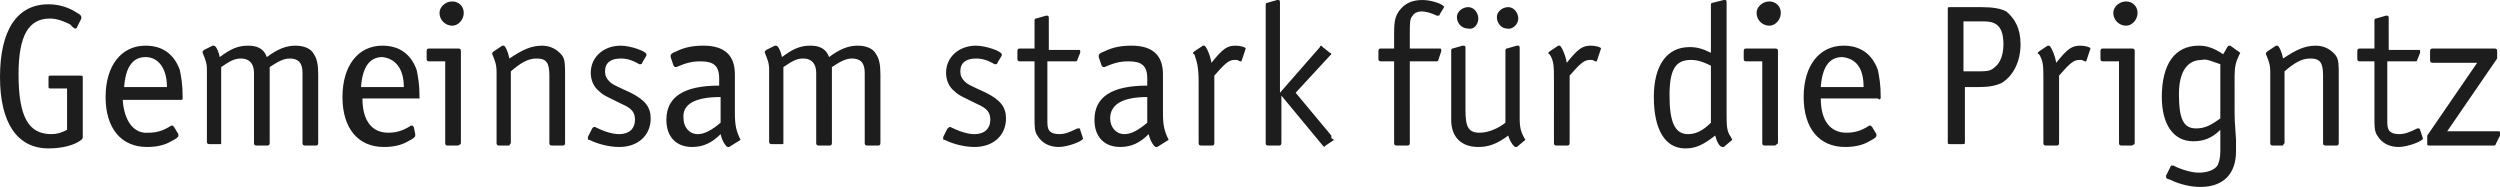 <?xml version="1.0" encoding="utf-8"?>
<!-- Generator: Adobe Illustrator 27.8.0, SVG Export Plug-In . SVG Version: 6.00 Build 0)  -->
<svg version="1.1" id="Ebene_1" xmlns="http://www.w3.org/2000/svg" xmlns:xlink="http://www.w3.org/1999/xlink" x="0px" y="0px"
	 viewBox="0 0 175.2 13.1" style="enable-background:new 0 0 175.2 13.1;" xml:space="preserve">
<style type="text/css">
	.st0{clip-path:url(#SVGID_00000087406091684604662990000003789552283585565837_);fill:#1D1D1D;}
</style>
<g>
	<defs>
		<rect id="SVGID_1_" width="175.2" height="13.1"/>
	</defs>
	<clipPath id="SVGID_00000170262789694768996210000006755906640473884561_">
		<use xlink:href="#SVGID_1_"  style="overflow:visible;"/>
	</clipPath>
	<path style="clip-path:url(#SVGID_00000170262789694768996210000006755906640473884561_);fill:#1D1D1D;" d="M175.2,9.3
		c0-0.1,0-0.1-0.2-0.1h-3.5l3.5-5.1V3.6c0-0.1,0-0.2-0.2-0.2h-4.3c-0.1,0-0.2,0-0.2,0.2v0.6c0,0.1,0,0.2,0.2,0.2h3.1l-3.5,5.1V10
		c0,0.2,0,0.2,0.2,0.2h4.4c0.1,0,0.2,0,0.2-0.1l0.3-0.6C175.2,9.4,175.2,9.4,175.2,9.3 M169.8,9.7C169.8,9.7,169.8,9.7,169.8,9.7
		l-0.2-0.6c0-0.1-0.1-0.1-0.1-0.1c0,0-0.1,0-0.1,0c-0.6,0.3-0.9,0.4-1.3,0.4c-0.3,0-0.6-0.1-0.7-0.3c-0.1-0.2-0.1-0.3-0.1-0.9V4.3
		h1.9c0.1,0,0.2,0,0.2-0.1l0.2-0.5c0-0.1,0-0.1,0-0.1c0-0.1,0-0.1-0.1-0.1h-2.1V1.3c0-0.1,0-0.2-0.1-0.2c0,0,0,0-0.1,0l-0.7,0.2
		c-0.1,0-0.1,0.1-0.1,0.2v1.9h-1c-0.1,0-0.2,0-0.2,0.2v0.5c0,0.1,0,0.2,0.2,0.2h1v3.9c0,0.7,0,1,0.2,1.3c0.3,0.5,0.8,0.8,1.5,0.8
		C168.7,10.3,169.8,9.9,169.8,9.7 M160.1,10V5c0.7-0.6,1.2-0.9,1.8-0.9c0.7,0,0.9,0.3,0.9,1.2V10c0,0.1,0,0.2,0.2,0.2h0.7
		c0.1,0,0.2,0,0.2-0.2V5.3c0-0.8,0-1.1-0.2-1.4c-0.3-0.4-0.8-0.7-1.4-0.7c-0.8,0-1.4,0.3-2.3,0.9c-0.1-0.5-0.3-0.9-0.4-0.9
		c0,0-0.1,0-0.1,0l-0.6,0.4c0,0-0.1,0.1-0.1,0.1c0,0,0,0.1,0,0.1c0.2,0.5,0.3,0.7,0.3,1.3V10c0,0.1,0,0.2,0.2,0.2h0.7
		C160,10.1,160.1,10.1,160.1,10 M155.6,4.5v3.8c-0.7,0.5-1.1,0.7-1.7,0.7c-0.9,0-1.2-0.7-1.2-2.4c0-1.6,0.6-2.4,1.6-2.4
		C154.6,4.1,155,4.3,155.6,4.5 M157,3.7C157,3.6,157,3.6,157,3.7l-0.7-0.5c0,0-0.1,0-0.1,0c-0.1,0-0.2,0.3-0.4,0.6
		c-0.6-0.4-1.1-0.6-1.7-0.6c-1.7,0-2.6,1.3-2.6,3.6c0,1.9,0.8,3.1,2.2,3.1c0.7,0,1.3-0.2,1.9-0.8v0.2l0,0.6c0,0.2,0,0.5,0,0.7
		c0,0.5-0.1,0.8-0.2,1c-0.2,0.3-0.7,0.5-1.3,0.5c-0.5,0-1.2-0.2-1.8-0.5c0,0-0.1,0-0.1,0s-0.1,0-0.1,0.1l-0.3,0.6c0,0,0,0.1,0,0.1
		c0,0.1,0,0.1,0.3,0.2c0.6,0.3,1.4,0.5,2.1,0.5c1.6,0,2.5-0.9,2.5-2.5c0-0.2,0-0.5,0-0.8c-0.1-1.4-0.1-1.4-0.1-2.4V5.3
		c0-0.6,0.1-1,0.3-1.4C157,3.7,157,3.7,157,3.7 M149.6,10V3.6c0-0.1,0-0.2-0.2-0.2h-2c-0.1,0-0.2,0-0.2,0.2v0.5c0,0.1,0,0.2,0.2,0.2
		h1.1V10c0,0.1,0,0.2,0.2,0.2h0.7C149.6,10.1,149.6,10.1,149.6,10 M149.8,0.9c0-0.5-0.4-0.8-0.8-0.8c-0.5,0-0.9,0.4-0.9,0.8
		c0,0.5,0.4,0.9,0.9,0.9C149.4,1.8,149.8,1.4,149.8,0.9 M146.5,3.4c0-0.1-0.4-0.2-0.7-0.2c-0.6,0-0.9,0.2-1.7,1.2
		c-0.1-0.6-0.4-1.2-0.5-1.2c0,0-0.1,0-0.1,0l-0.6,0.4c0,0-0.1,0.1-0.1,0.1c0,0,0,0.1,0.1,0.1c0.3,0.5,0.3,0.8,0.3,1.9V10
		c0,0.1,0,0.2,0.2,0.2h0.7c0.1,0,0.2,0,0.2-0.2V5.3c0.7-0.8,1-1.1,1.4-1.1c0.1,0,0.2,0,0.2,0l0.2,0.1c0,0,0.1,0,0.1,0L146.5,3.4
		C146.5,3.5,146.5,3.5,146.5,3.4 M140.4,3.1c0,0.7-0.2,1.3-0.6,1.6c-0.3,0.3-0.6,0.3-1.3,0.3h-0.9V1.5h1.1c0.6,0,0.7,0,1,0.1
		C140.2,1.8,140.4,2.3,140.4,3.1 M141.6,3.1c0-1.1-0.4-1.8-1-2.3c-0.4-0.2-0.9-0.3-1.8-0.3h-2.1c-0.2,0-0.2,0-0.2,0.2v9.2
		c0,0.2,0,0.2,0.2,0.2h0.8c0.2,0,0.2,0,0.2-0.2V6.1h1c0.7,0,1.2-0.1,1.6-0.3C141.1,5.3,141.6,4.3,141.6,3.1 M130.6,6.1h-3
		c0.1-1.4,0.6-2.1,1.5-2.1C130.1,4.1,130.6,4.8,130.6,6.1 M131.8,6.8c0-0.9-0.1-1.4-0.2-1.9c-0.4-1.1-1.2-1.7-2.4-1.7
		c-1.7,0-2.8,1.4-2.8,3.6c0,2.2,1.1,3.5,2.9,3.5c0.6,0,1.2-0.1,1.7-0.4c0.4-0.2,0.5-0.3,0.5-0.4c0,0,0,0,0-0.1l-0.3-0.5
		c0,0-0.1-0.1-0.1-0.1c0,0-0.1,0-0.1,0c-0.6,0.4-1.1,0.5-1.6,0.5c-1.1,0-1.8-0.8-1.8-2.4h4C131.7,7,131.8,7,131.8,6.8 M124.6,10V3.6
		c0-0.1,0-0.2-0.2-0.2h-2c-0.1,0-0.2,0-0.2,0.2v0.5c0,0.1,0,0.2,0.2,0.2h1.1V10c0,0.1,0,0.2,0.2,0.2h0.7
		C124.5,10.1,124.6,10.1,124.6,10 M124.8,0.9c0-0.5-0.4-0.8-0.8-0.8c-0.5,0-0.9,0.4-0.9,0.8c0,0.5,0.4,0.9,0.9,0.9
		C124.4,1.8,124.8,1.4,124.8,0.9 M119.9,4.6v4c-0.6,0.6-1.1,0.8-1.6,0.8c-0.9,0-1.3-0.8-1.3-2.7c0-1.8,0.4-2.5,1.5-2.5
		C118.9,4.2,119.3,4.3,119.9,4.6 M121.4,9.8c0,0,0,0-0.1-0.2c-0.3-0.4-0.3-0.8-0.3-1.7V0.2c0-0.1,0-0.2-0.1-0.2c0,0-0.1,0-0.1,0
		L120,0.2c-0.1,0-0.1,0.1-0.1,0.2v3.3c-0.6-0.3-1-0.4-1.5-0.4c-1.6,0-2.5,1.3-2.5,3.5c0,2.3,0.8,3.6,2.2,3.6c0.7,0,1.2-0.2,2.1-0.9
		c0.1,0.4,0.3,0.8,0.5,0.8c0,0,0.1,0,0.1,0L121.4,9.8C121.4,9.9,121.4,9.8,121.4,9.8 M112.2,3.4c0-0.1-0.4-0.2-0.7-0.2
		c-0.6,0-0.9,0.2-1.7,1.2c-0.1-0.6-0.4-1.2-0.5-1.2c0,0-0.1,0-0.1,0l-0.6,0.4c0,0-0.1,0.1-0.1,0.1c0,0,0,0.1,0.1,0.1
		c0.3,0.5,0.3,0.8,0.3,1.9V10c0,0.1,0,0.2,0.2,0.2h0.7c0.1,0,0.2,0,0.2-0.2V5.3c0.7-0.8,1-1.1,1.4-1.1c0.1,0,0.2,0,0.2,0l0.2,0.1
		c0,0,0.1,0,0.1,0L112.2,3.4C112.2,3.5,112.2,3.5,112.2,3.4 M106.9,9.8C106.9,9.8,106.9,9.8,106.9,9.8c-0.3-0.5-0.4-0.8-0.4-1.5V3.4
		c0-0.1,0-0.2-0.1-0.2c0,0,0,0-0.1,0l-0.7,0.2c-0.1,0-0.1,0.1-0.1,0.2v5c-0.5,0.4-1.2,0.7-1.8,0.7c-0.8,0-1-0.4-1-1.6V3.4
		c0-0.1,0-0.2-0.1-0.2c0,0,0,0-0.1,0l-0.7,0.2c-0.1,0-0.1,0.1-0.1,0.2v4.8c0,1.2,0.7,1.9,1.9,1.9c0.7,0,1.3-0.2,2.1-0.8
		c0.1,0.4,0.4,0.8,0.5,0.8c0,0,0.1,0,0.1,0L106.9,9.8C106.8,9.9,106.9,9.8,106.9,9.8 M106.4,1.3c0-0.4-0.3-0.8-0.7-0.8
		c-0.4,0-0.8,0.3-0.8,0.7c0,0.4,0.3,0.8,0.7,0.8C106,2.1,106.4,1.7,106.4,1.3 M103.6,1.3c0-0.4-0.3-0.8-0.7-0.8
		c-0.4,0-0.8,0.3-0.8,0.7c0,0.4,0.3,0.8,0.8,0.8C103.3,2.1,103.6,1.7,103.6,1.3 M101.2,0.5c0-0.2-0.9-0.5-1.5-0.5
		c-0.7,0-1.2,0.2-1.6,0.7c-0.3,0.4-0.4,0.7-0.4,1.6v1.1h-0.9c-0.1,0-0.2,0-0.2,0.2v0.5c0,0.1,0,0.2,0.2,0.2h0.9V10
		c0,0.1,0,0.2,0.2,0.2h0.7c0.1,0,0.2,0,0.2-0.2V4.3h1.8c0.1,0,0.2,0,0.2-0.1l0.2-0.6c0,0,0-0.1,0-0.1c0-0.1,0-0.1-0.2-0.1h-2V2.3
		c0-0.7,0-1,0.2-1.2c0.1-0.2,0.4-0.3,0.6-0.3c0.3,0,0.7,0.1,1.1,0.3c0.1,0,0.1,0,0.1,0s0.1,0,0.1-0.1L101.2,0.5
		C101.2,0.5,101.2,0.5,101.2,0.5 M93.3,9.6c0,0,0-0.1,0-0.1l-2.5-3l2.4-2.6c0,0,0.1-0.1,0.1-0.1c0,0,0-0.1-0.1-0.1l-0.5-0.4
		c-0.1-0.1-0.1-0.1-0.1-0.1s-0.1,0-0.1,0.1l-2.8,3.2V0.2c0-0.1,0-0.2-0.1-0.2l-0.1,0l-0.7,0.2c-0.1,0-0.1,0.1-0.1,0.2V10
		c0,0.1,0,0.2,0.2,0.2h0.7c0.1,0,0.2,0,0.2-0.2V6.7l2.9,3.5c0,0,0.1,0.1,0.1,0.1c0,0,0,0,0.1-0.1l0.6-0.4
		C93.3,9.7,93.3,9.7,93.3,9.6 M87.3,3.4c0-0.1-0.4-0.2-0.7-0.2c-0.6,0-0.9,0.2-1.7,1.2c-0.1-0.6-0.4-1.2-0.5-1.2c0,0-0.1,0-0.1,0
		l-0.6,0.4c0,0-0.1,0.1-0.1,0.1c0,0,0,0.1,0.1,0.1C83.9,4.4,84,4.7,84,5.8V10c0,0.1,0,0.2,0.2,0.2h0.7c0.1,0,0.2,0,0.2-0.2V5.3
		c0.7-0.8,1-1.1,1.4-1.1c0.1,0,0.2,0,0.2,0l0.2,0.1c0,0,0.1,0,0.1,0L87.3,3.4C87.3,3.5,87.3,3.5,87.3,3.4 M80.4,6.8v1.8
		c-0.6,0.5-1.1,0.8-1.6,0.8c-0.6,0-1-0.5-1-1.1C77.8,7.3,78.7,6.8,80.4,6.8 M81.9,9.8C81.9,9.8,81.9,9.7,81.9,9.8
		c-0.3-0.6-0.4-1-0.4-1.9V5.2c0-1.3-0.7-2-2.2-2c-0.7,0-1.3,0.1-1.9,0.4c-0.3,0.1-0.4,0.2-0.4,0.3l0,0.1l0.2,0.6
		c0,0,0.1,0.1,0.1,0.1l0.1,0c0.7-0.3,1.1-0.4,1.7-0.4c0.9,0,1.3,0.3,1.3,1.2v0.5c-2.5,0-3.7,0.8-3.7,2.4c0,1.2,0.7,1.9,1.8,1.9
		c0.8,0,1.4-0.3,2-0.9c0.1,0.5,0.4,0.9,0.5,0.9c0,0,0.1,0,0.1,0L81.9,9.8C81.9,9.8,81.9,9.8,81.9,9.8 M75.9,9.7
		C75.9,9.7,75.9,9.7,75.9,9.7l-0.2-0.6C75.7,9,75.7,9,75.6,9c0,0-0.1,0-0.1,0c-0.6,0.3-0.9,0.4-1.3,0.4c-0.3,0-0.6-0.1-0.7-0.3
		c-0.1-0.2-0.1-0.3-0.1-0.9V4.3h1.9c0.1,0,0.2,0,0.2-0.1l0.2-0.5c0-0.1,0-0.1,0-0.1c0-0.1,0-0.1-0.1-0.1h-2.1V1.3
		c0-0.1,0-0.2-0.1-0.2c0,0,0,0-0.1,0l-0.7,0.2c-0.1,0-0.1,0.1-0.1,0.2v1.9h-1c-0.1,0-0.2,0-0.2,0.2v0.5c0,0.1,0,0.2,0.2,0.2h1v3.9
		c0,0.7,0,1,0.2,1.3c0.3,0.5,0.8,0.8,1.5,0.8C74.8,10.3,75.9,9.9,75.9,9.7 M70.5,8.3c0-0.8-0.4-1.3-1.4-1.8
		c-1.3-0.6-1.3-0.6-1.5-0.8c-0.2-0.2-0.3-0.4-0.3-0.7c0-0.6,0.4-0.9,1.1-0.9c0.4,0,0.8,0.1,1.3,0.4c0.1,0,0.1,0,0.1,0
		c0,0,0.1,0,0.1-0.1l0.3-0.5c0-0.1,0-0.1,0-0.1c0-0.2-1.1-0.6-1.8-0.6c-1.2,0-2.1,0.8-2.1,1.9c0,0.5,0.2,1,0.6,1.3
		c0.3,0.3,0.6,0.4,1.6,0.9c0.7,0.3,0.9,0.6,0.9,1.1c0,0.6-0.4,1-1.1,1c-0.5,0-1.1-0.2-1.7-0.5c0,0-0.1,0-0.1,0S66.5,9,66.4,9
		l-0.3,0.6c0,0,0,0,0,0.1c0,0.1,0,0.1,0.1,0.1c0.6,0.3,1.4,0.5,2.1,0.5C69.6,10.3,70.5,9.5,70.5,8.3 M54.9,10V4.7
		c0.6-0.4,0.9-0.6,1.4-0.6c0.6,0,0.9,0.4,0.9,1V10c0,0.1,0,0.2,0.2,0.2h0.7c0.1,0,0.2,0,0.2-0.2V4.7c0.6-0.4,1-0.6,1.4-0.6
		c0.6,0,0.9,0.3,0.9,1V10c0,0.1,0,0.2,0.2,0.2h0.7c0.1,0,0.2,0,0.2-0.2V5.2c0-0.7-0.1-1.1-0.3-1.4c-0.2-0.4-0.7-0.6-1.3-0.6
		c-0.6,0-1.2,0.2-2,0.8c-0.2-0.6-0.7-0.8-1.3-0.8c-0.7,0-1.2,0.2-2,0.8c-0.1-0.5-0.3-0.8-0.4-0.8c0,0-0.1,0-0.1,0l-0.6,0.3
		c0,0-0.1,0.1-0.1,0.1s0,0.1,0,0.1c0.2,0.5,0.3,0.7,0.3,1.2v5c0,0.1,0,0.2,0.2,0.2h0.7C54.9,10.1,54.9,10.1,54.9,10 M50.5,6.8v1.8
		c-0.6,0.5-1.1,0.8-1.6,0.8c-0.6,0-1-0.5-1-1.1C47.8,7.3,48.7,6.8,50.5,6.8 M51.9,9.8C51.9,9.8,51.9,9.7,51.9,9.8
		c-0.3-0.6-0.4-1-0.4-1.9V5.2c0-1.3-0.7-2-2.2-2c-0.7,0-1.3,0.1-1.9,0.4c-0.3,0.1-0.4,0.2-0.4,0.3l0,0.1l0.2,0.6
		c0,0,0.1,0.1,0.1,0.1l0.1,0c0.7-0.3,1.1-0.4,1.7-0.4c0.9,0,1.3,0.3,1.3,1.2v0.5c-2.5,0-3.7,0.8-3.7,2.4c0,1.2,0.7,1.9,1.8,1.9
		c0.8,0,1.4-0.3,2-0.9c0.1,0.5,0.4,0.9,0.5,0.9c0,0,0.1,0,0.1,0L51.9,9.8C51.9,9.8,51.9,9.8,51.9,9.8 M45.6,8.3
		c0-0.8-0.4-1.3-1.4-1.8c-1.3-0.6-1.3-0.6-1.5-0.8c-0.2-0.2-0.3-0.4-0.3-0.7c0-0.6,0.4-0.9,1.1-0.9c0.4,0,0.8,0.1,1.3,0.4
		c0.1,0,0.1,0,0.1,0c0,0,0.1,0,0.1-0.1l0.3-0.5c0-0.1,0-0.1,0-0.1c0-0.2-1.1-0.6-1.8-0.6c-1.2,0-2.1,0.8-2.1,1.9
		c0,0.5,0.2,1,0.6,1.3c0.3,0.3,0.6,0.4,1.6,0.9c0.7,0.3,0.9,0.6,0.9,1.1c0,0.6-0.4,1-1.1,1c-0.5,0-1.1-0.2-1.7-0.5c0,0-0.1,0-0.1,0
		S41.5,9,41.5,9l-0.3,0.6c0,0,0,0,0,0.1c0,0.1,0,0.1,0.1,0.1c0.6,0.3,1.4,0.5,2.1,0.5C44.7,10.3,45.6,9.5,45.6,8.3 M35.8,10V5
		c0.7-0.6,1.2-0.9,1.8-0.9c0.7,0,0.9,0.3,0.9,1.2V10c0,0.1,0,0.2,0.2,0.2h0.7c0.1,0,0.2,0,0.2-0.2V5.3c0-0.8,0-1.1-0.2-1.4
		c-0.3-0.4-0.8-0.7-1.4-0.7c-0.8,0-1.4,0.3-2.3,0.9c-0.1-0.5-0.3-0.9-0.4-0.9c0,0-0.1,0-0.1,0l-0.6,0.4c0,0-0.1,0.1-0.1,0.1
		c0,0,0,0.1,0,0.1c0.2,0.5,0.3,0.7,0.3,1.3V10c0,0.1,0,0.2,0.2,0.2h0.7C35.7,10.1,35.8,10.1,35.8,10 M32.3,10V3.6
		c0-0.1,0-0.2-0.2-0.2h-2c-0.1,0-0.2,0-0.2,0.2v0.5c0,0.1,0,0.2,0.2,0.2h1.1V10c0,0.1,0,0.2,0.2,0.2h0.7
		C32.3,10.1,32.3,10.1,32.3,10 M32.5,0.9c0-0.5-0.4-0.8-0.8-0.8c-0.5,0-0.9,0.4-0.9,0.8c0,0.5,0.4,0.9,0.9,0.9
		C32.1,1.8,32.5,1.4,32.5,0.9 M28.3,6.1h-3c0.1-1.4,0.6-2.1,1.5-2.1C27.7,4.1,28.3,4.8,28.3,6.1 M29.4,6.8c0-0.9-0.1-1.4-0.2-1.9
		c-0.4-1.1-1.2-1.7-2.4-1.7c-1.7,0-2.8,1.4-2.8,3.6c0,2.2,1.1,3.5,2.9,3.5c0.6,0,1.2-0.1,1.7-0.4c0.4-0.2,0.5-0.3,0.5-0.4
		c0,0,0,0,0-0.1L29,8.9c0,0-0.1-0.1-0.1-0.1c0,0-0.1,0-0.1,0c-0.6,0.4-1.1,0.5-1.6,0.5c-1.1,0-1.8-0.8-1.8-2.4h4
		C29.4,7,29.4,7,29.4,6.8 M15.5,10V4.7c0.6-0.4,0.9-0.6,1.4-0.6c0.6,0,0.9,0.4,0.9,1V10c0,0.1,0,0.2,0.2,0.2h0.7
		c0.1,0,0.2,0,0.2-0.2V4.7c0.6-0.4,1-0.6,1.4-0.6c0.6,0,0.9,0.3,0.9,1V10c0,0.1,0,0.2,0.2,0.2h0.7c0.1,0,0.2,0,0.2-0.2V5.2
		c0-0.7-0.1-1.1-0.3-1.4c-0.2-0.4-0.7-0.6-1.3-0.6c-0.6,0-1.2,0.2-2,0.8c-0.2-0.6-0.7-0.8-1.3-0.8c-0.7,0-1.2,0.2-2,0.8
		c-0.1-0.5-0.3-0.8-0.4-0.8c0,0-0.1,0-0.1,0l-0.6,0.3c0,0-0.1,0.1-0.1,0.1s0,0.1,0,0.1c0.2,0.5,0.3,0.7,0.3,1.2v5
		c0,0.1,0,0.2,0.2,0.2h0.7C15.5,10.1,15.5,10.1,15.5,10 M11.7,6.1h-3c0.1-1.4,0.6-2.1,1.5-2.1S11.7,4.8,11.7,6.1 M12.8,6.8
		c0-0.9-0.1-1.4-0.2-1.9c-0.4-1.1-1.2-1.7-2.4-1.7c-1.7,0-2.8,1.4-2.8,3.6c0,2.2,1.1,3.5,2.9,3.5c0.6,0,1.2-0.1,1.7-0.4
		c0.4-0.2,0.5-0.3,0.5-0.4c0,0,0,0,0-0.1l-0.3-0.5c0,0-0.1-0.1-0.1-0.1c0,0-0.1,0-0.1,0c-0.6,0.4-1.1,0.5-1.6,0.5
		C9.4,9.4,8.7,8.5,8.6,7h4C12.8,7,12.8,7,12.8,6.8 M4.7,6.2v2.9C4.3,9.3,4,9.4,3.6,9.4c-1.6,0-2.3-1.2-2.3-4.2
		c0-2.7,0.7-3.9,2.2-3.9c0.5,0,1,0.2,1.4,0.4C5.2,2,5.2,2,5.3,2c0,0,0.1,0,0.1-0.1l0.3-0.6c0,0,0-0.1,0-0.1c0-0.1-0.1-0.2-0.3-0.3
		c-0.6-0.4-1.3-0.6-2-0.6C1.2,0.3,0,2.1,0,5.4c0,3.2,1.2,5,3.4,5c0.9,0,1.8-0.2,2.3-0.6c0.1-0.1,0.1-0.1,0.1-0.2V5.5
		c0-0.2,0-0.2-0.2-0.2h-2c-0.2,0-0.2,0-0.2,0.2V6c0,0.2,0,0.2,0.2,0.2H4.7z"/>
</g>
</svg>
